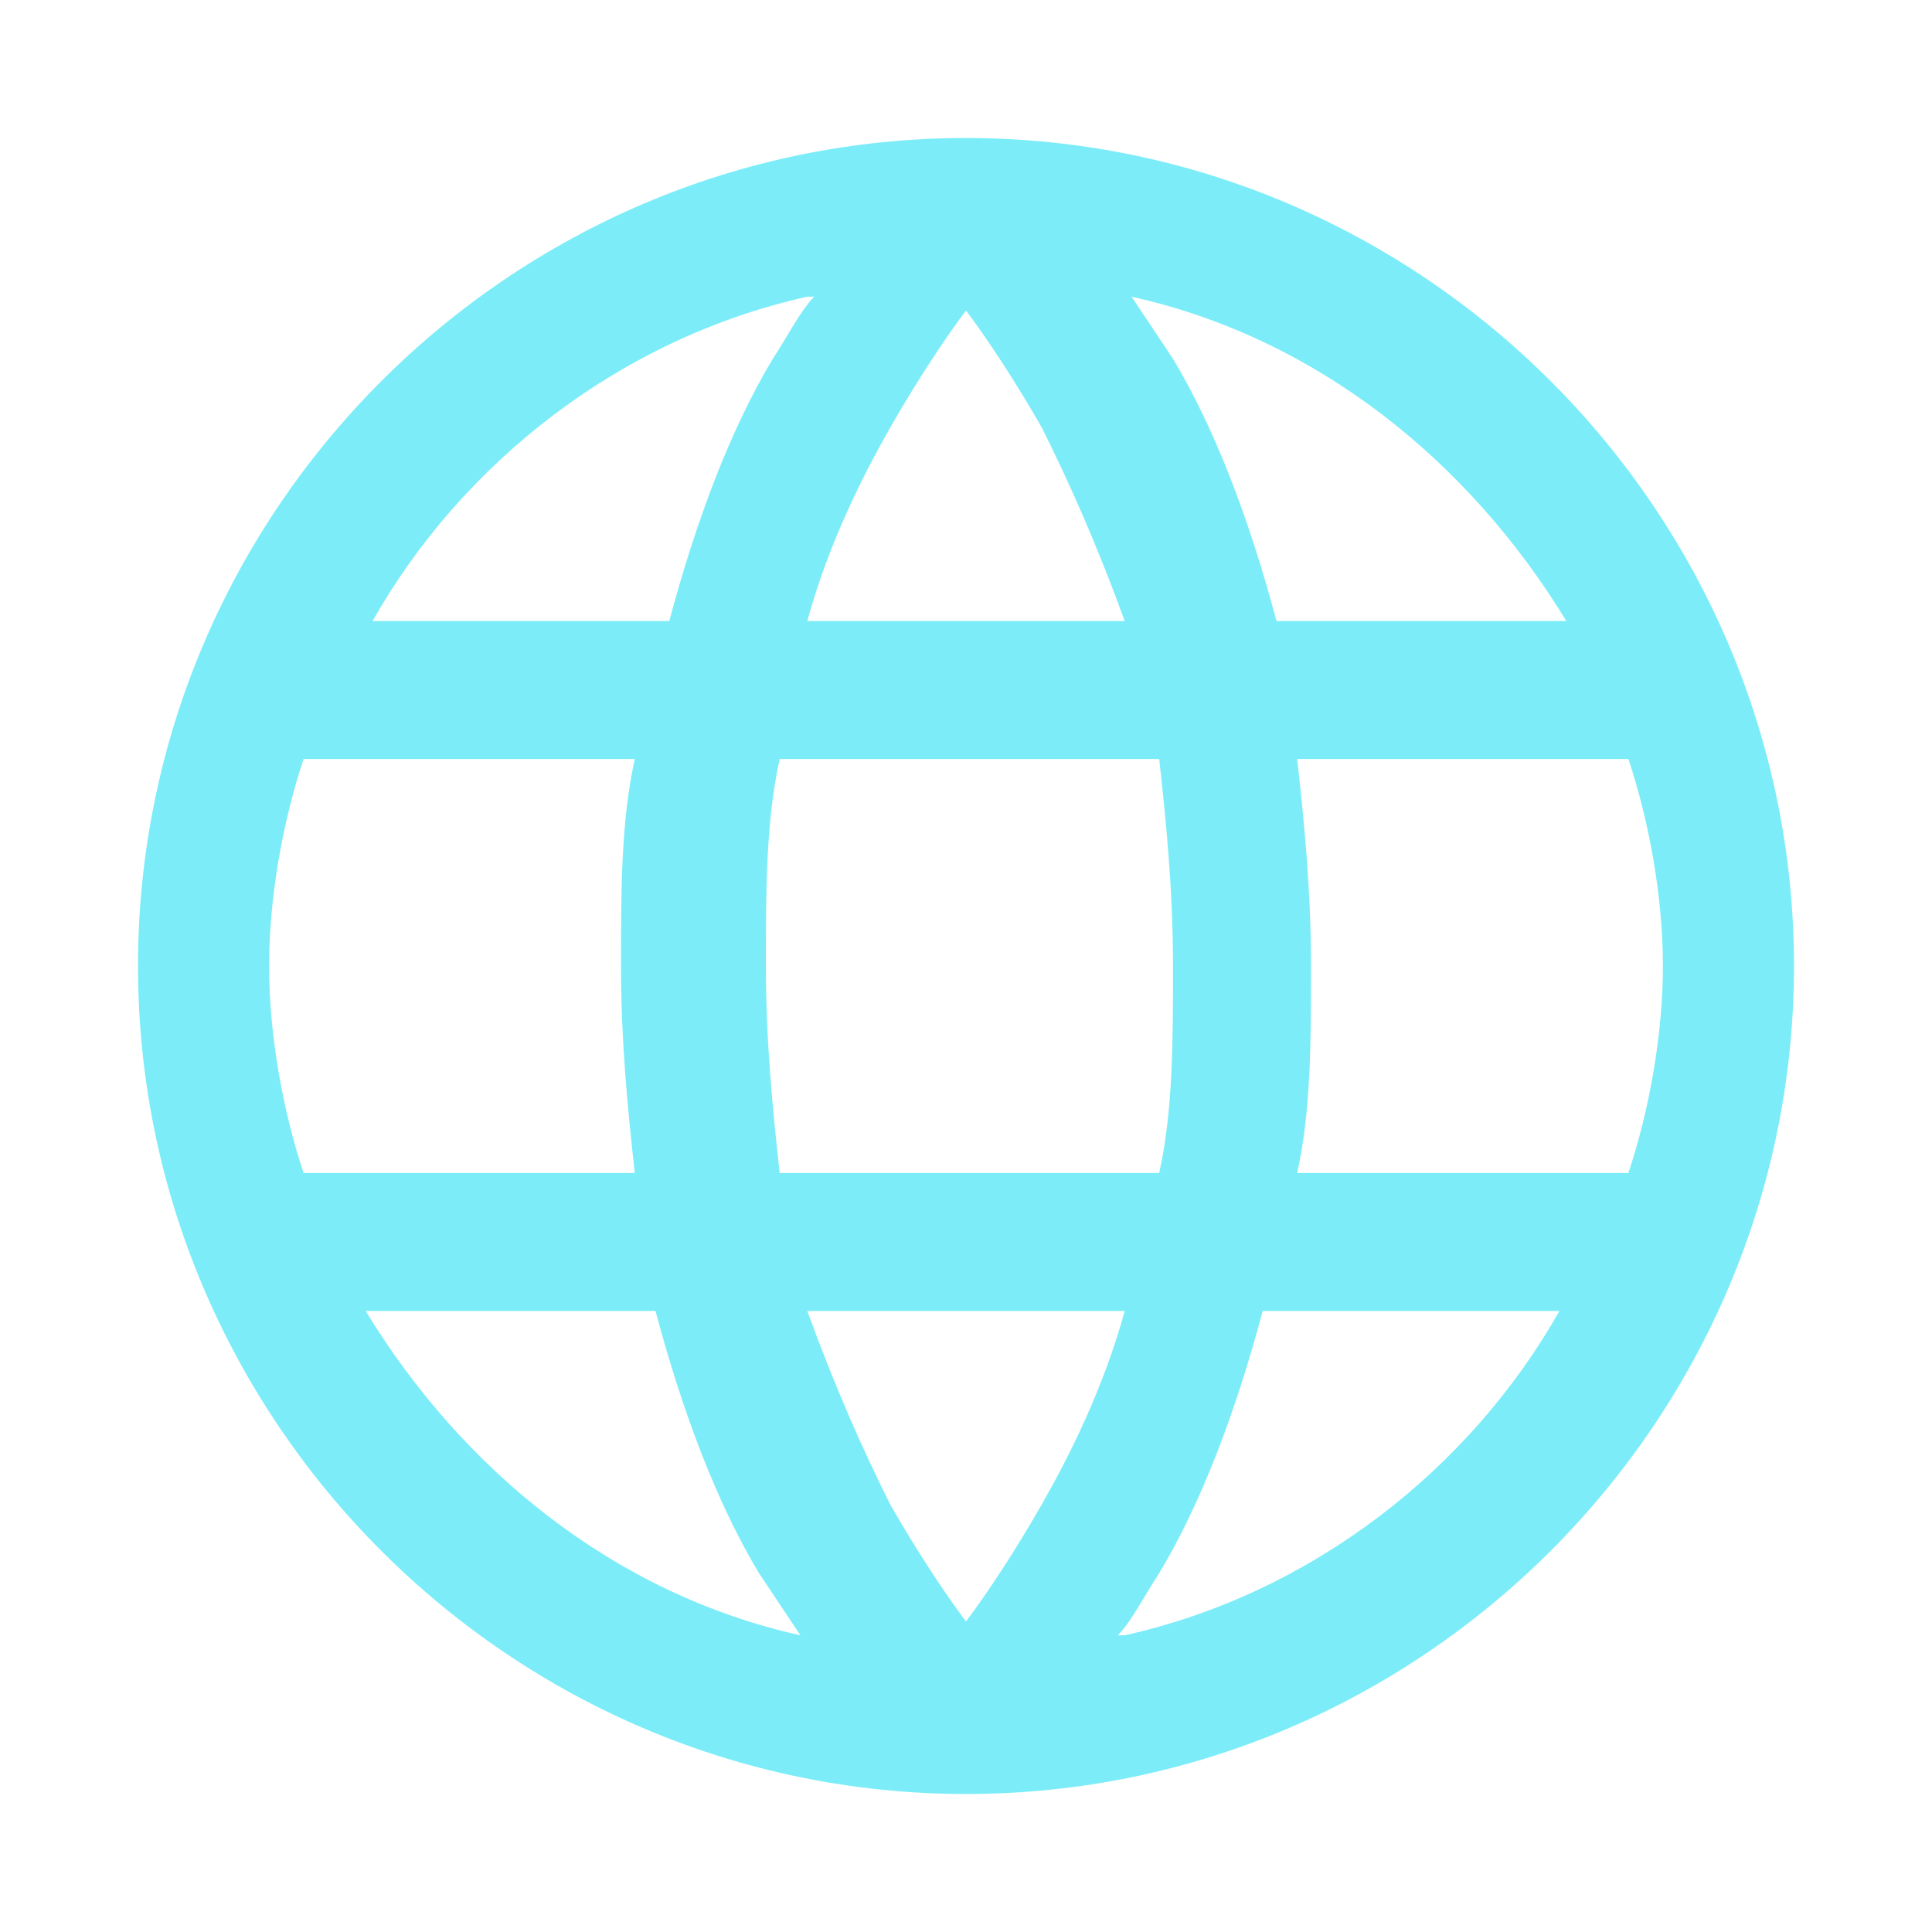 <?xml version="1.0" encoding="UTF-8"?> <svg xmlns="http://www.w3.org/2000/svg" id="_Слой_1" data-name="Слой_1" version="1.1" viewBox="0 0 28 28"><defs><style> .st0 { fill: #7cedf8; fill-rule: evenodd; } </style></defs><path class="st0" d="M14,2h0C7.4,2,2,7.4,2,14s5.4,12,12,12,12-5.4,12-12S20.6,2,14,2ZM16.3,23.7c2.7-.6,5-2.4,6.3-4.7h-4.3c-.4,1.5-.9,2.8-1.5,3.8-.2.3-.4.7-.6.9ZM18.8,17h4.8c.3-.9.5-2,.5-3s-.2-2.1-.5-3h-4.8c.1.9.2,1.9.2,3s0,2.1-.2,3ZM16.8,11c.1.9.2,1.9.2,3s0,2.1-.2,3h-5.5c-.1-.9-.2-1.9-.2-3s0-2.1.2-3h5.5ZM18.4,9h4.3c-1.4-2.3-3.6-4.1-6.3-4.7.2.3.4.6.6.9.6,1,1.1,2.3,1.5,3.8ZM11.7,4.3c-2.7.6-5,2.4-6.3,4.7h4.3c.4-1.5.9-2.8,1.5-3.8.2-.3.4-.7.6-.9ZM11.7,9c.3-1.1.8-2.1,1.2-2.8.4-.7.8-1.3,1.1-1.7.3.4.7,1,1.1,1.7.4.8.8,1.7,1.2,2.8h-4.6ZM9.2,11h-4.8c-.3.9-.5,2-.5,3s.2,2.1.5,3h4.8c-.1-.9-.2-1.9-.2-3s0-2.1.2-3ZM9.6,19h-4.3c1.4,2.3,3.6,4.1,6.3,4.7-.2-.3-.4-.6-.6-.9-.6-1-1.1-2.3-1.5-3.8ZM11.7,19h4.6c-.3,1.1-.8,2.1-1.2,2.8-.4.7-.8,1.3-1.1,1.7-.3-.4-.7-1-1.1-1.7-.4-.8-.8-1.7-1.2-2.8Z"></path></svg> 